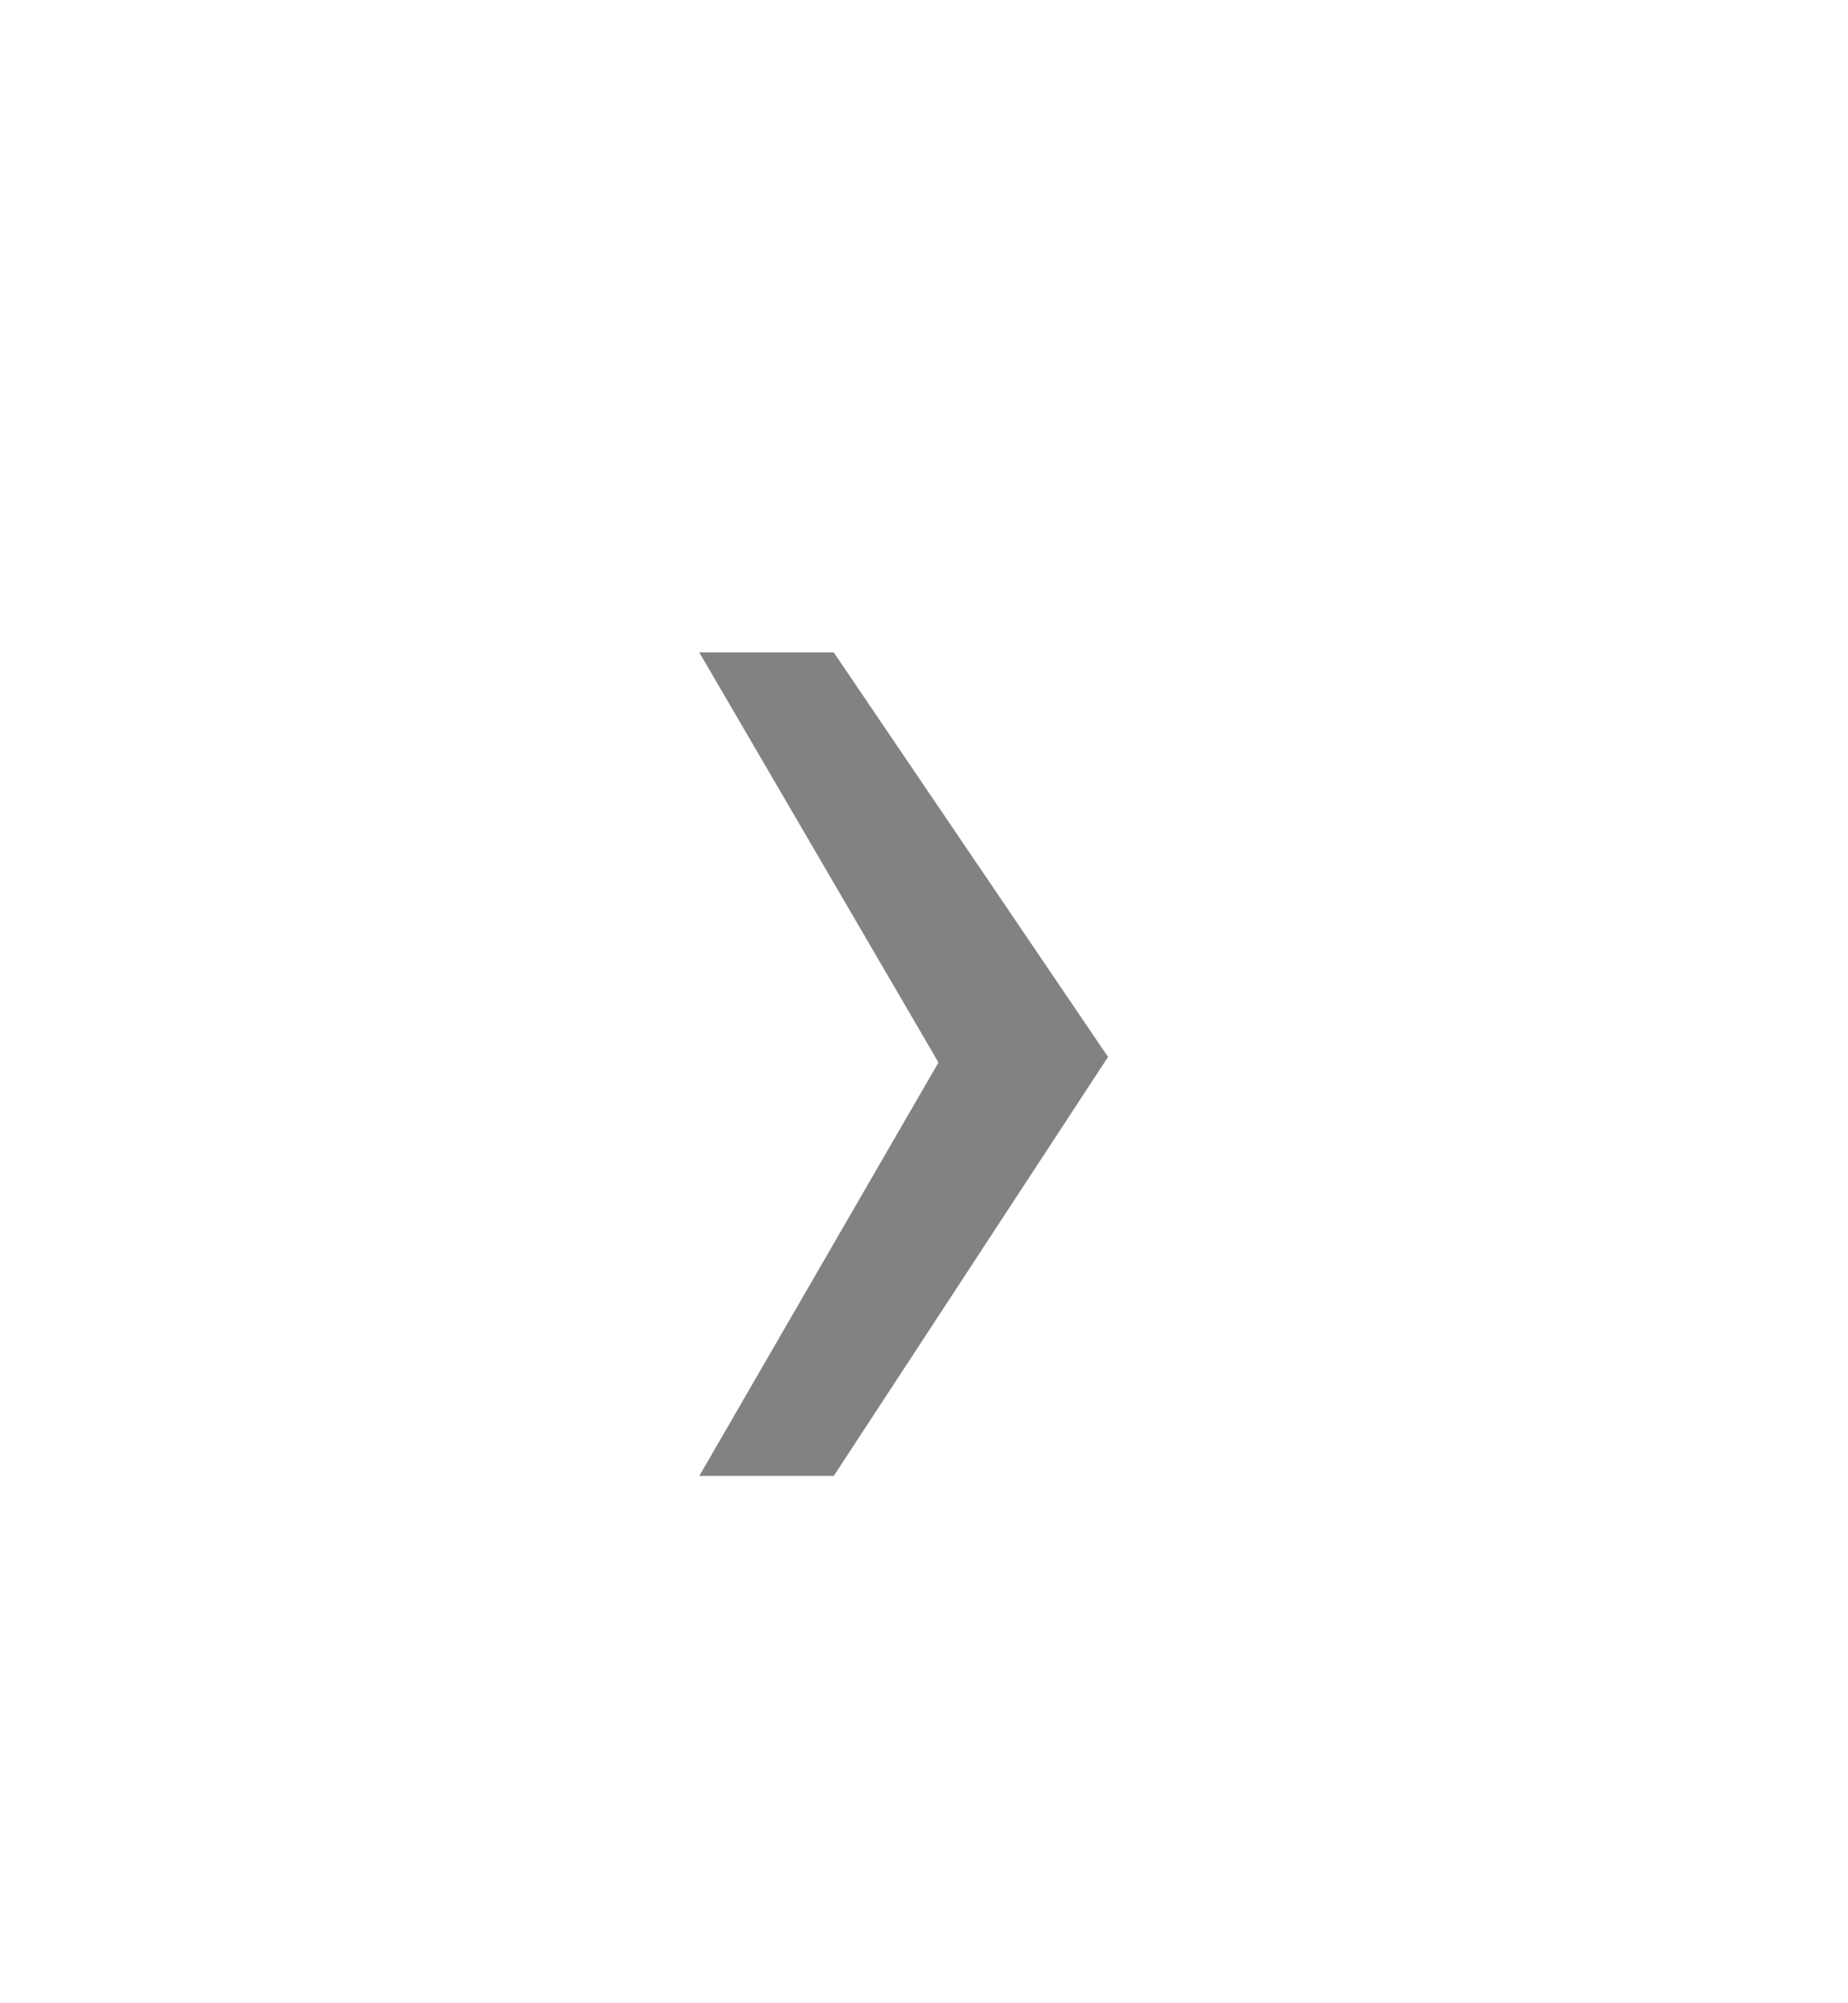 <svg width="12" height="13" viewBox="0 0 12 13" fill="none" xmlns="http://www.w3.org/2000/svg">
<g filter="url(#filter0_d_125_37)">
<path d="M6.094 2.895L4.541 0.234H5.414L7.195 2.859L5.414 5.578H4.541L6.094 2.895Z" fill="#828282"/>
</g>
<defs>
<filter id="filter0_d_125_37" x="0.541" y="0.234" width="10.654" height="13.344" filterUnits="userSpaceOnUse" color-interpolation-filters="sRGB">
<feFlood flood-opacity="0" result="BackgroundImageFix"/>
<feColorMatrix in="SourceAlpha" type="matrix" values="0 0 0 0 0 0 0 0 0 0 0 0 0 0 0 0 0 0 127 0" result="hardAlpha"/>
<feOffset dy="4"/>
<feGaussianBlur stdDeviation="2"/>
<feComposite in2="hardAlpha" operator="out"/>
<feColorMatrix type="matrix" values="0 0 0 0 0 0 0 0 0 0 0 0 0 0 0 0 0 0 0.25 0"/>
<feBlend mode="normal" in2="BackgroundImageFix" result="effect1_dropShadow_125_37"/>
<feBlend mode="normal" in="SourceGraphic" in2="effect1_dropShadow_125_37" result="shape"/>
</filter>
</defs>
</svg>
